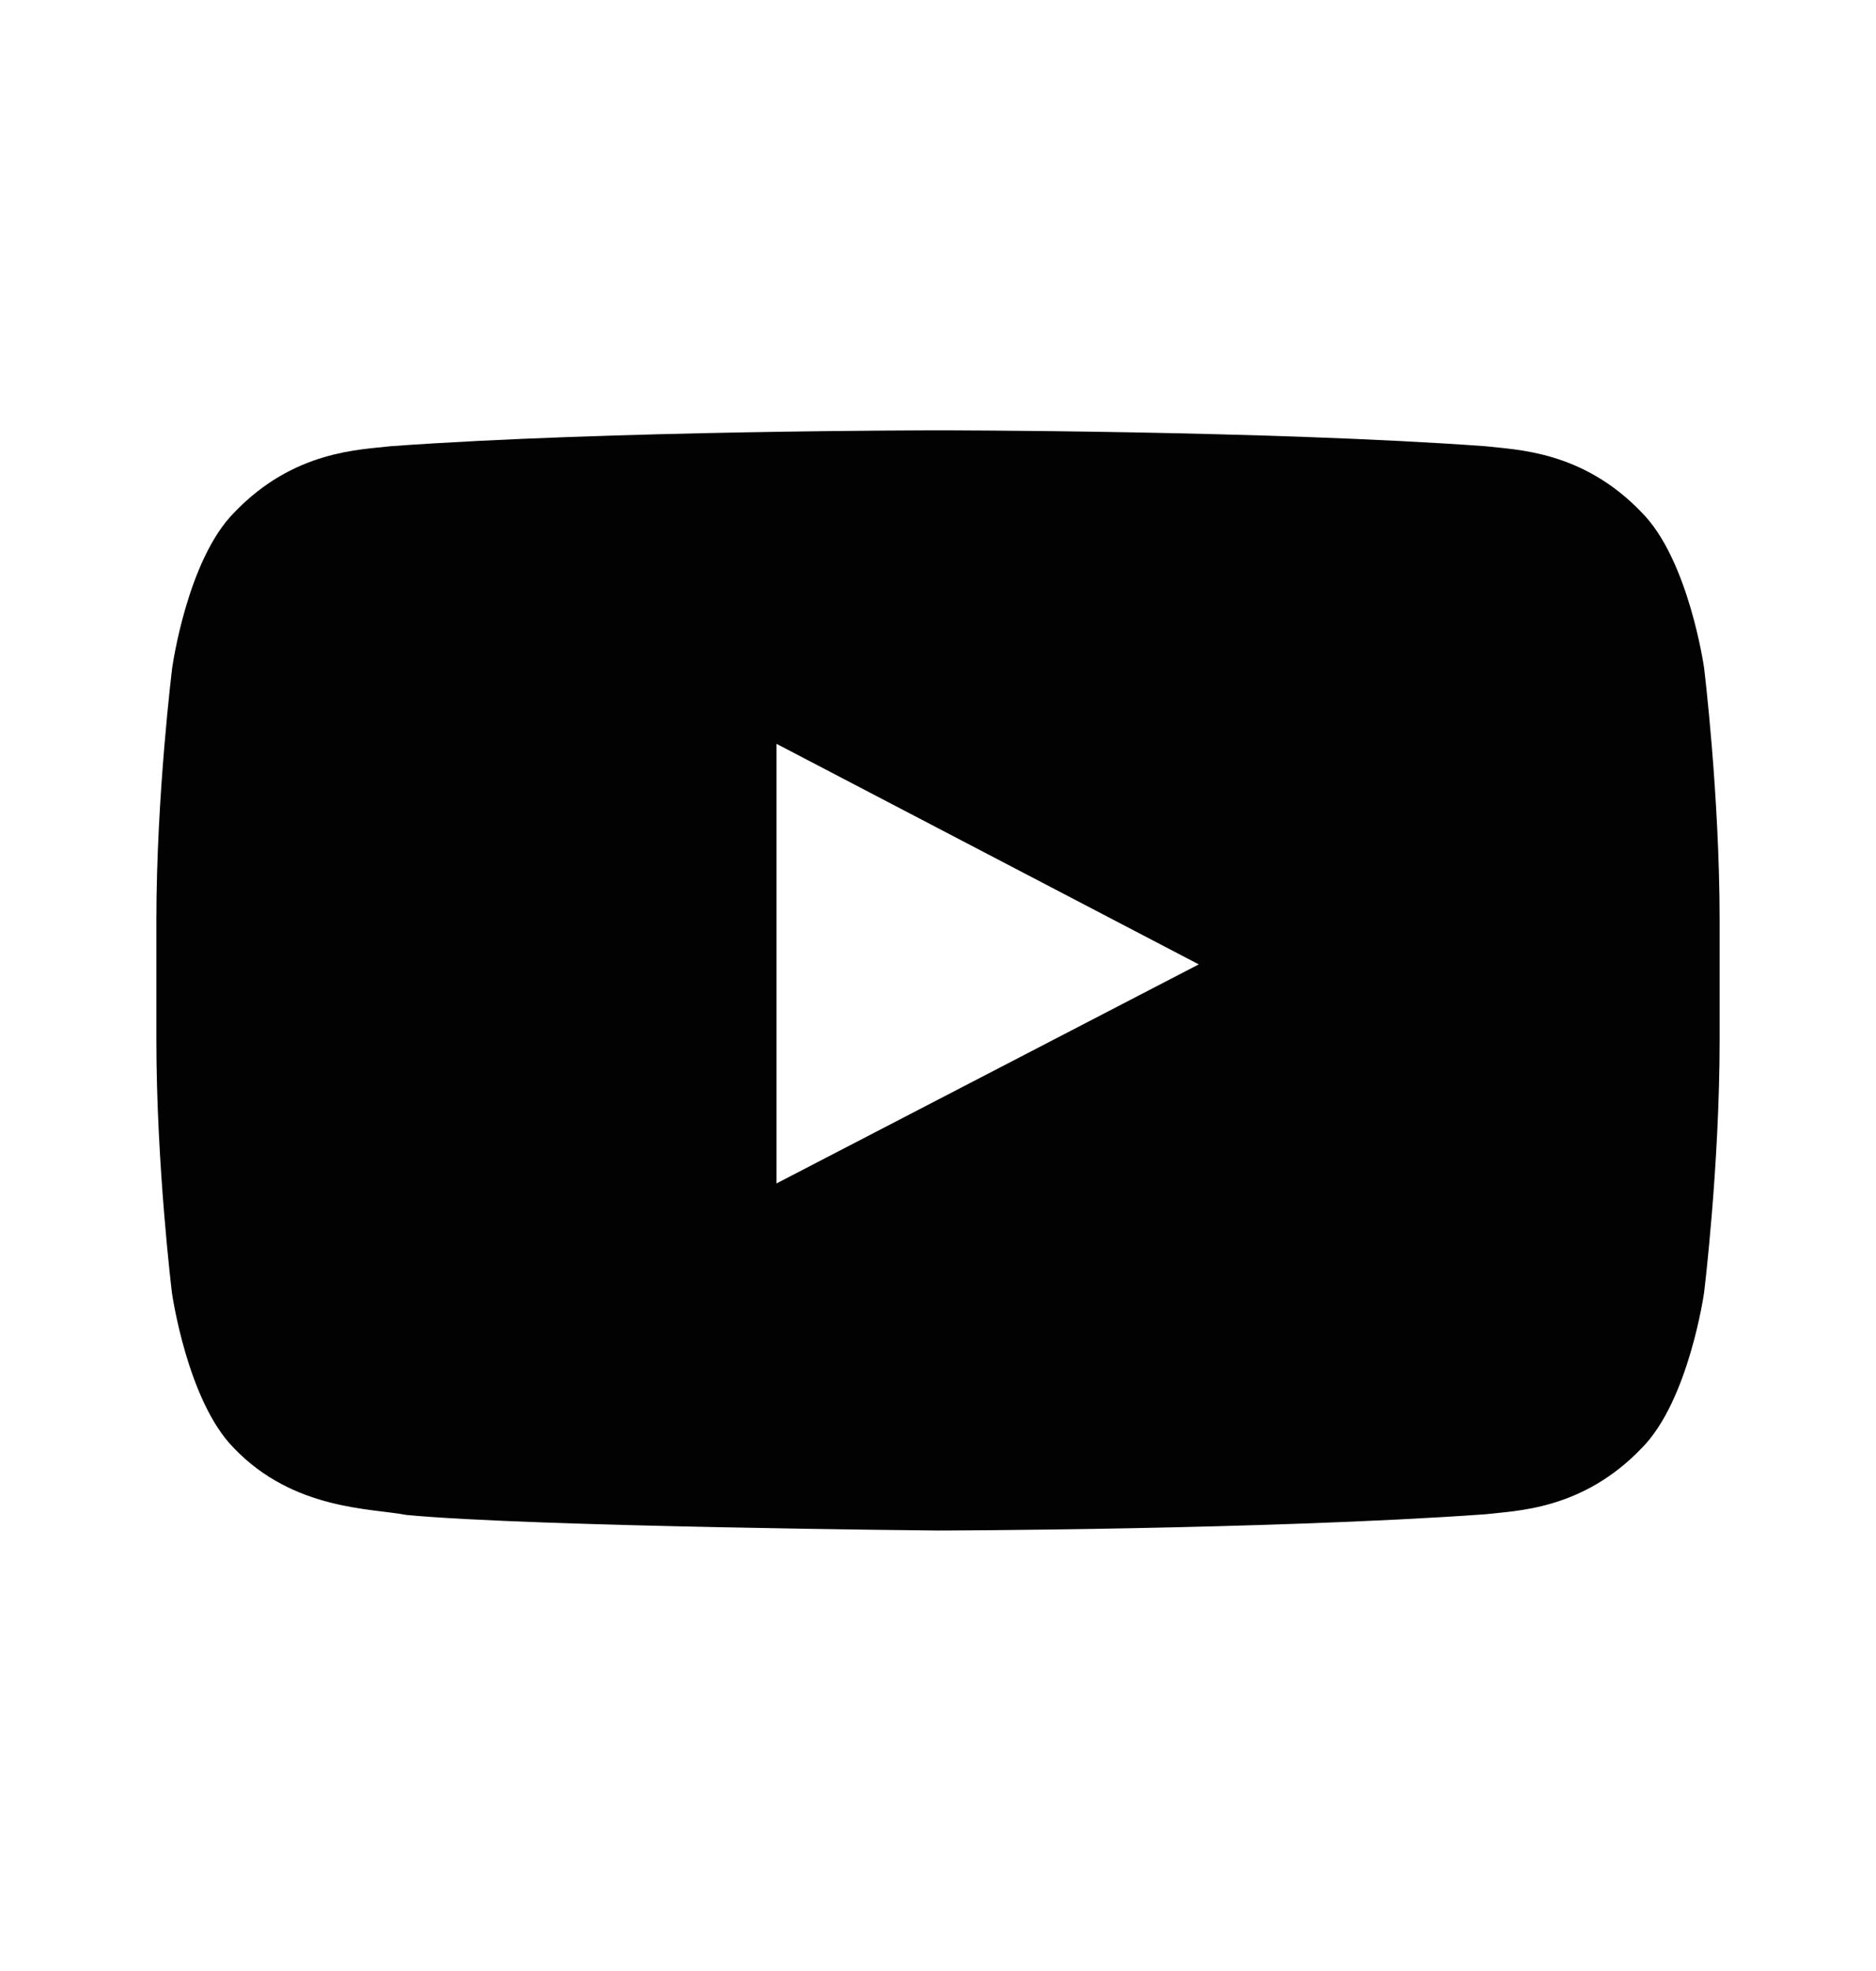 <svg width="20" height="21" viewBox="0 0 20 21" fill="none" xmlns="http://www.w3.org/2000/svg">
<path d="M18.167 7.114C18.167 7.114 18.004 5.965 17.503 5.461C16.868 4.797 16.159 4.793 15.833 4.754C13.502 4.585 10.003 4.585 10.003 4.585H9.997C9.997 4.585 6.497 4.585 4.167 4.754C3.841 4.793 3.131 4.797 2.497 5.461C1.995 5.965 1.836 7.114 1.836 7.114C1.836 7.114 1.667 8.465 1.667 9.813V11.076C1.667 12.424 1.833 13.774 1.833 13.774C1.833 13.774 1.995 14.924 2.493 15.428C3.128 16.092 3.961 16.069 4.333 16.141C5.667 16.268 10 16.307 10 16.307C10 16.307 13.502 16.3 15.833 16.134C16.159 16.095 16.868 16.092 17.503 15.428C18.004 14.924 18.167 13.774 18.167 13.774C18.167 13.774 18.333 12.427 18.333 11.076V9.813C18.333 8.465 18.167 7.114 18.167 7.114ZM8.278 12.609V7.925L12.78 10.275L8.278 12.609Z" fill="#020202"/>
</svg>
